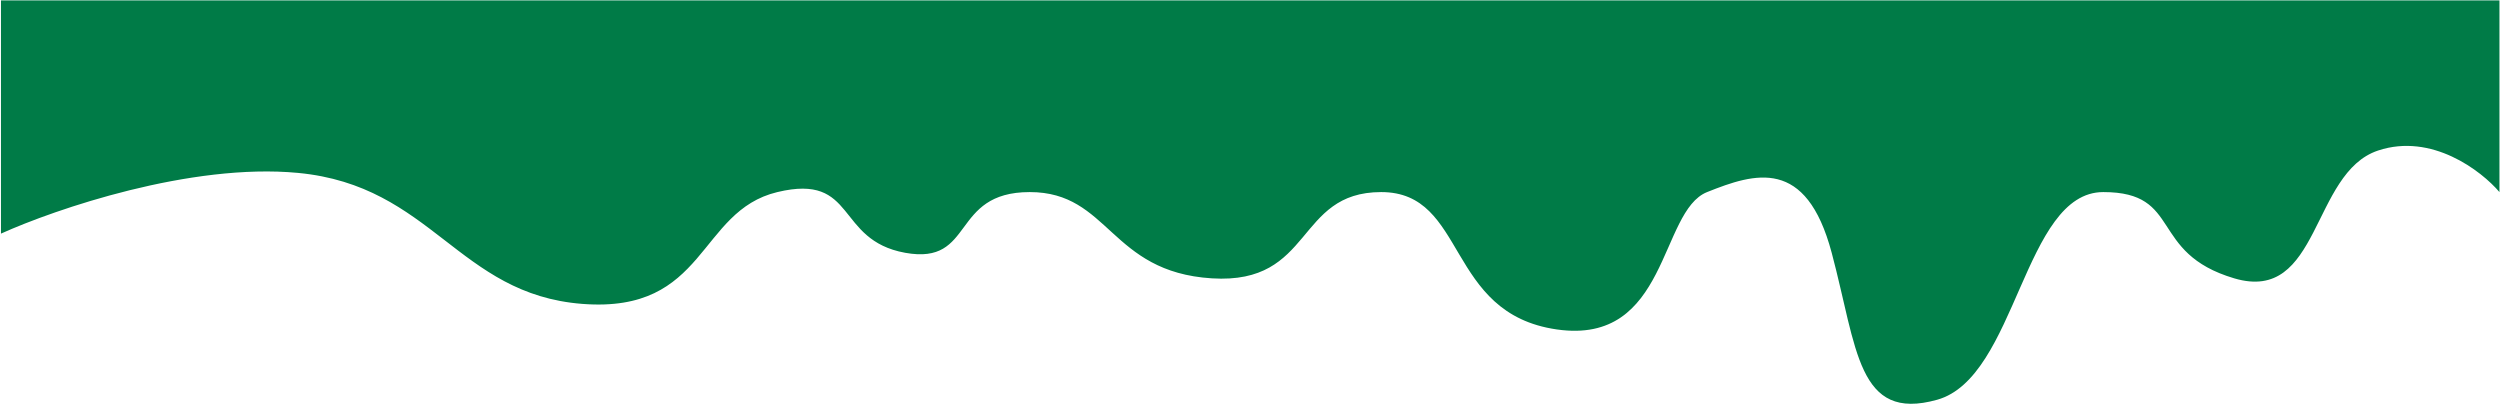 <?xml version="1.0" encoding="UTF-8"?> <svg xmlns="http://www.w3.org/2000/svg" width="2052" height="332" viewBox="0 0 2052 332" fill="none"><path d="M244.682 141.926C156.568 133.534 45.377 171.647 0.795 191.753V0.314H2051.55V157.661C2036.69 140.178 1995.95 108.884 1951.89 123.569C1896.82 141.927 1904.69 249.447 1833.88 228.467C1763.08 207.488 1791.92 157.661 1726.36 157.661C1660.8 157.661 1655.56 309.763 1590 328.12C1524.44 346.477 1524.44 286.161 1503.46 207.488C1482.48 128.814 1440.52 141.926 1401.18 157.661C1361.84 173.396 1369.71 283.539 1277.93 270.426C1186.14 257.314 1204.5 157.661 1133.69 157.661C1062.88 157.661 1078.62 233.712 994.701 228.467C910.783 223.222 910.783 157.661 845.222 157.661C779.661 157.661 800.64 217.978 742.947 207.488C685.253 196.998 703.61 141.926 638.049 157.661C572.488 173.396 580.355 257.314 478.08 249.447C375.804 241.58 354.825 152.416 244.682 141.926Z" fill="#007B47"></path></svg> 